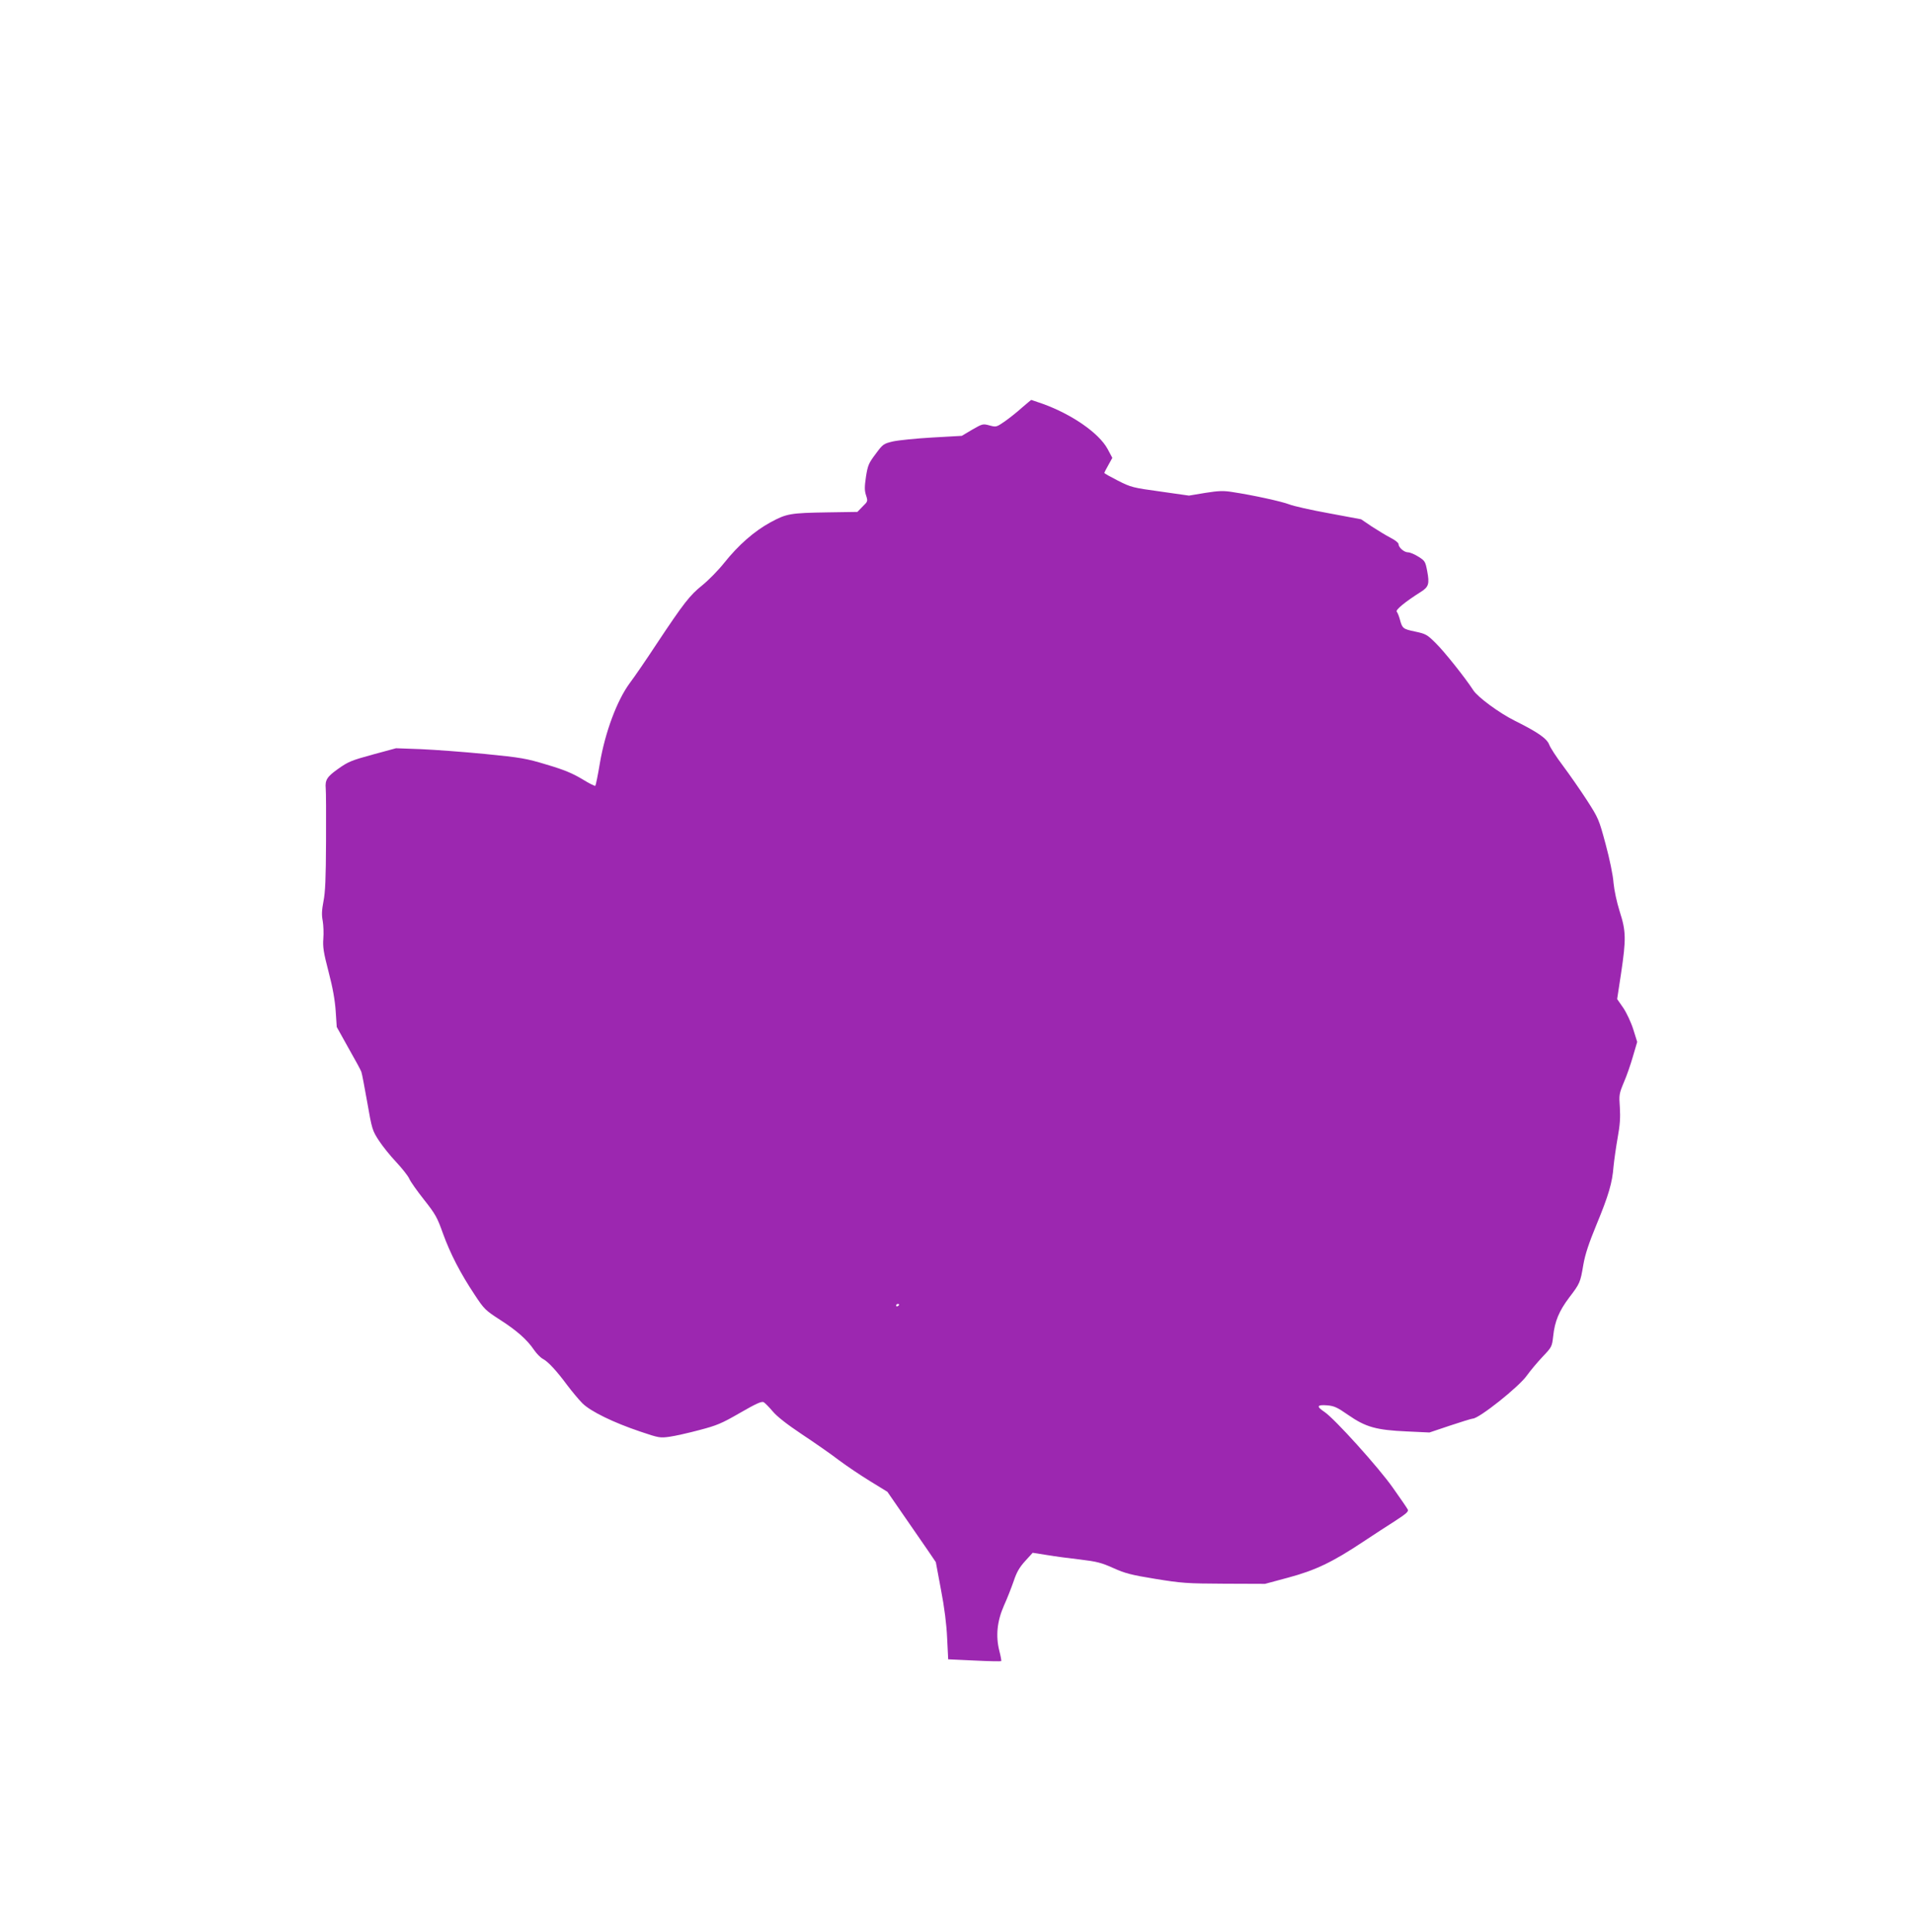 <?xml version="1.0" standalone="no"?>
<!DOCTYPE svg PUBLIC "-//W3C//DTD SVG 20010904//EN"
 "http://www.w3.org/TR/2001/REC-SVG-20010904/DTD/svg10.dtd">
<svg version="1.0" xmlns="http://www.w3.org/2000/svg"
 width="1268pt" height="1280pt" viewBox="0 0 1268 1280"
 preserveAspectRatio="xMidYMid meet">
<g transform="translate(0,1280) scale(0.1,-0.1)"
fill="#9c27b0" stroke="none">
<path d="M6773 10098 c-32 -29 -84 -70 -114 -91 -54 -37 -56 -38 -100 -26 -44
12 -47 11 -115 -28 l-69 -41 -195 -11 c-107 -6 -224 -18 -261 -26 -63 -15 -67
-18 -115 -83 -46 -61 -52 -75 -64 -150 -10 -69 -10 -91 0 -123 13 -40 13 -41
-22 -75 l-35 -36 -194 -3 c-251 -4 -275 -8 -382 -66 -108 -59 -212 -150 -307
-269 -39 -49 -105 -116 -146 -149 -82 -66 -120 -114 -304 -391 -63 -96 -143
-213 -177 -258 -84 -115 -162 -324 -197 -530 -13 -79 -27 -146 -30 -149 -3 -3
-43 17 -88 45 -64 38 -118 61 -233 95 -139 42 -169 47 -410 71 -143 14 -334
28 -425 32 l-165 6 -155 -42 c-139 -38 -162 -47 -228 -94 -75 -53 -88 -74 -83
-131 2 -16 3 -174 2 -350 -1 -245 -5 -338 -17 -397 -11 -58 -13 -90 -5 -130 5
-29 7 -82 4 -118 -4 -55 1 -90 35 -220 28 -106 42 -188 47 -260 l7 -105 78
-140 c44 -77 82 -147 85 -157 4 -9 21 -100 39 -201 31 -178 34 -188 77 -254
24 -37 76 -102 116 -144 39 -42 78 -91 86 -110 8 -19 52 -81 98 -139 75 -95
87 -116 125 -223 49 -135 115 -263 210 -406 63 -96 72 -104 168 -166 111 -71
179 -131 226 -200 17 -25 43 -51 58 -59 35 -18 91 -79 163 -176 31 -41 76 -95
100 -119 55 -54 205 -127 383 -187 124 -42 131 -43 195 -34 36 5 125 25 196
44 115 30 147 43 270 114 104 60 143 78 156 71 9 -4 36 -32 60 -60 28 -34 94
-86 193 -152 83 -55 194 -132 246 -172 52 -39 146 -102 208 -140 l114 -70 107
-155 c59 -85 131 -190 161 -233 l53 -78 34 -182 c23 -118 37 -231 41 -322 l7
-140 174 -8 c95 -5 175 -6 177 -4 3 2 -3 33 -12 68 -25 99 -15 197 31 301 21
46 49 118 64 161 20 60 38 91 76 133 l50 55 95 -15 c52 -9 152 -22 222 -30
108 -13 139 -21 217 -56 78 -35 118 -46 279 -72 173 -28 207 -31 457 -32 l270
-1 156 42 c178 48 290 101 496 238 66 44 162 106 212 138 74 48 89 62 82 75
-5 10 -49 74 -98 143 -93 133 -388 460 -455 504 -54 36 -49 48 18 43 48 -4 67
-13 142 -65 114 -79 184 -99 387 -108 l150 -7 137 46 c75 25 143 46 150 46 41
0 307 211 359 286 23 32 70 88 104 124 61 64 62 67 70 135 10 99 39 168 106
257 71 93 74 99 94 218 12 69 36 141 87 265 80 193 105 278 113 385 4 41 16
126 27 189 16 87 19 135 15 202 -6 84 -5 91 26 166 19 43 46 121 61 174 l28
95 -26 83 c-14 45 -44 109 -66 142 l-41 59 26 170 c34 228 33 280 -9 410 -20
64 -36 139 -41 190 -3 48 -26 159 -52 255 -45 167 -47 172 -126 295 -45 69
-116 171 -158 227 -43 57 -83 119 -90 138 -15 41 -75 83 -230 160 -102 51
-245 156 -274 202 -53 82 -192 256 -247 310 -59 59 -68 63 -138 78 -80 17 -85
20 -101 80 -6 22 -15 45 -21 52 -9 12 57 66 160 131 52 33 58 53 42 138 -12
63 -15 68 -58 95 -25 16 -56 29 -69 29 -26 0 -63 32 -63 55 0 8 -24 27 -52 41
-29 15 -85 49 -125 75 l-71 48 -214 40 c-117 21 -236 48 -263 59 -49 19 -239
61 -379 82 -56 9 -89 8 -177 -6 l-108 -18 -190 27 c-182 25 -194 28 -281 72
-49 25 -90 48 -90 51 0 3 12 27 27 53 l26 47 -32 60 c-57 104 -235 228 -429
298 -40 14 -75 26 -76 26 -2 0 -30 -24 -63 -52z m-813 -5942 c0 -3 -4 -8 -10
-11 -5 -3 -10 -1 -10 4 0 6 5 11 10 11 6 0 10 -2 10 -4z"/>
</g>
</svg>
